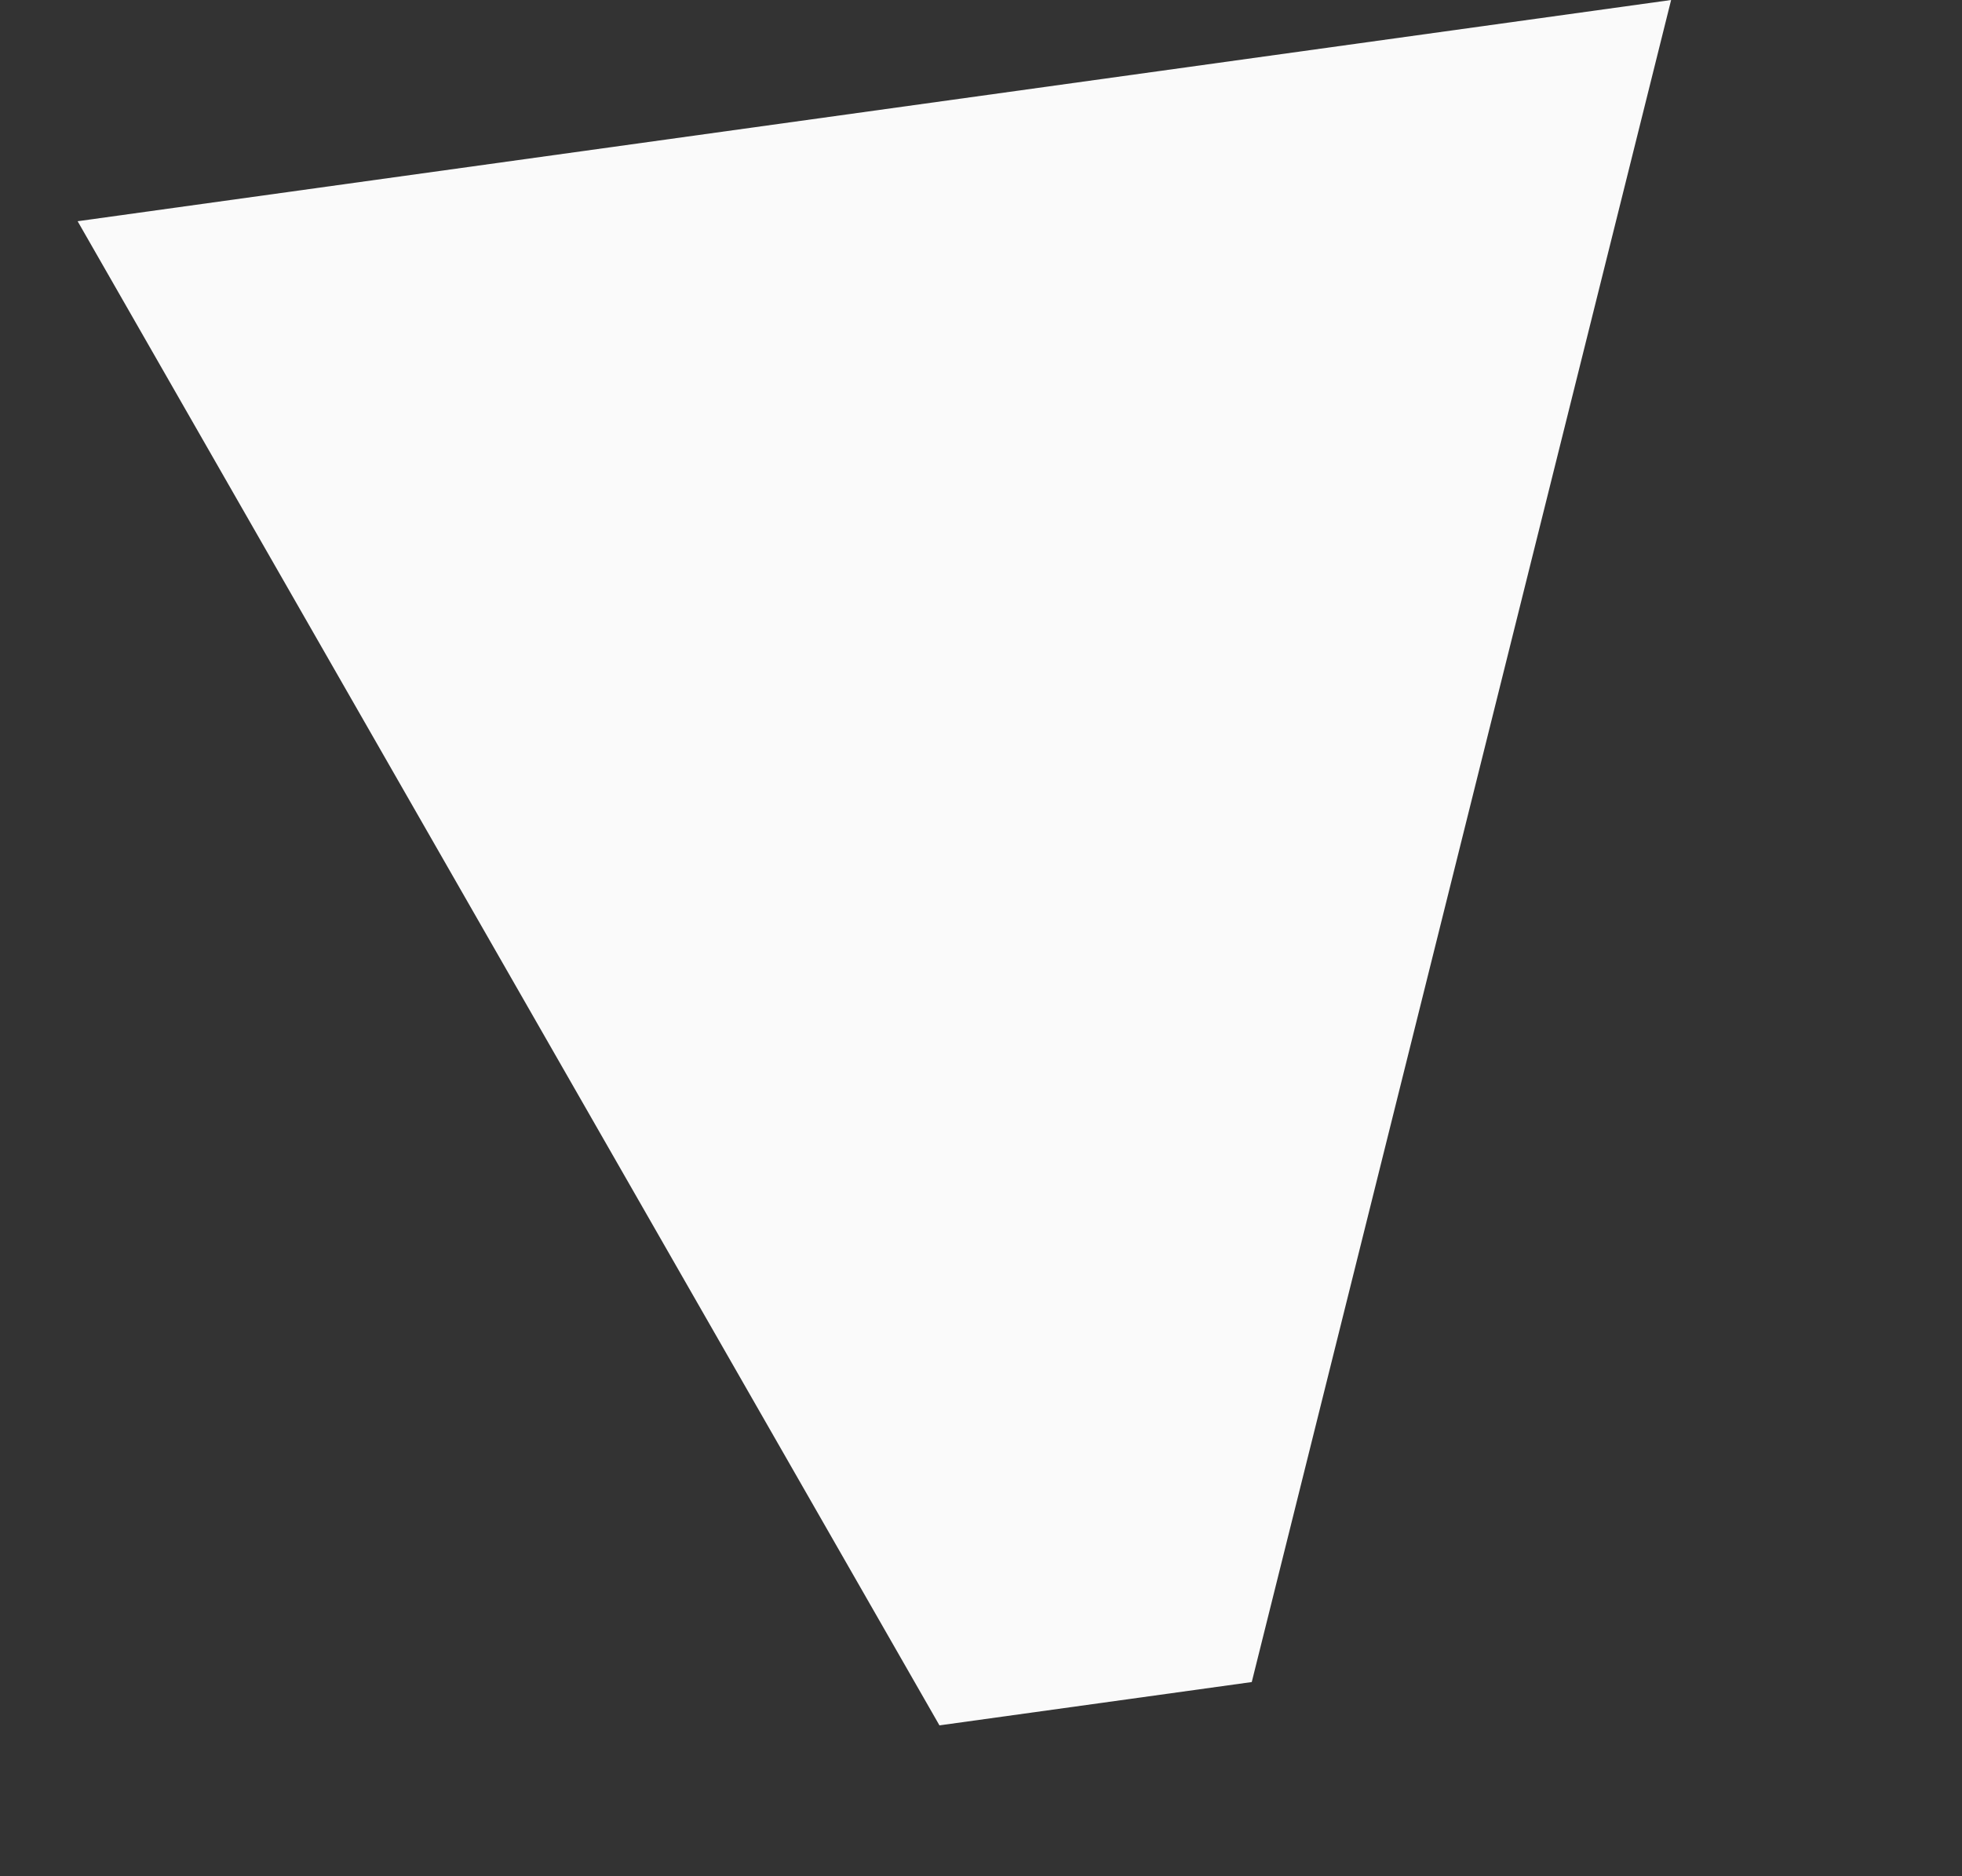 <?xml version="1.0" encoding="UTF-8"?> <svg xmlns="http://www.w3.org/2000/svg" width="23" height="22" viewBox="0 0 23 22" fill="none"><rect x="0" y="0" width="23" height="22" fill="#333333" stroke="none"/> <path d="M14.674 19.723L11.013 20.231L0.91 2.594L19.59 0L14.674 19.723Z" fill="#FAFAFA"></path> </svg> 